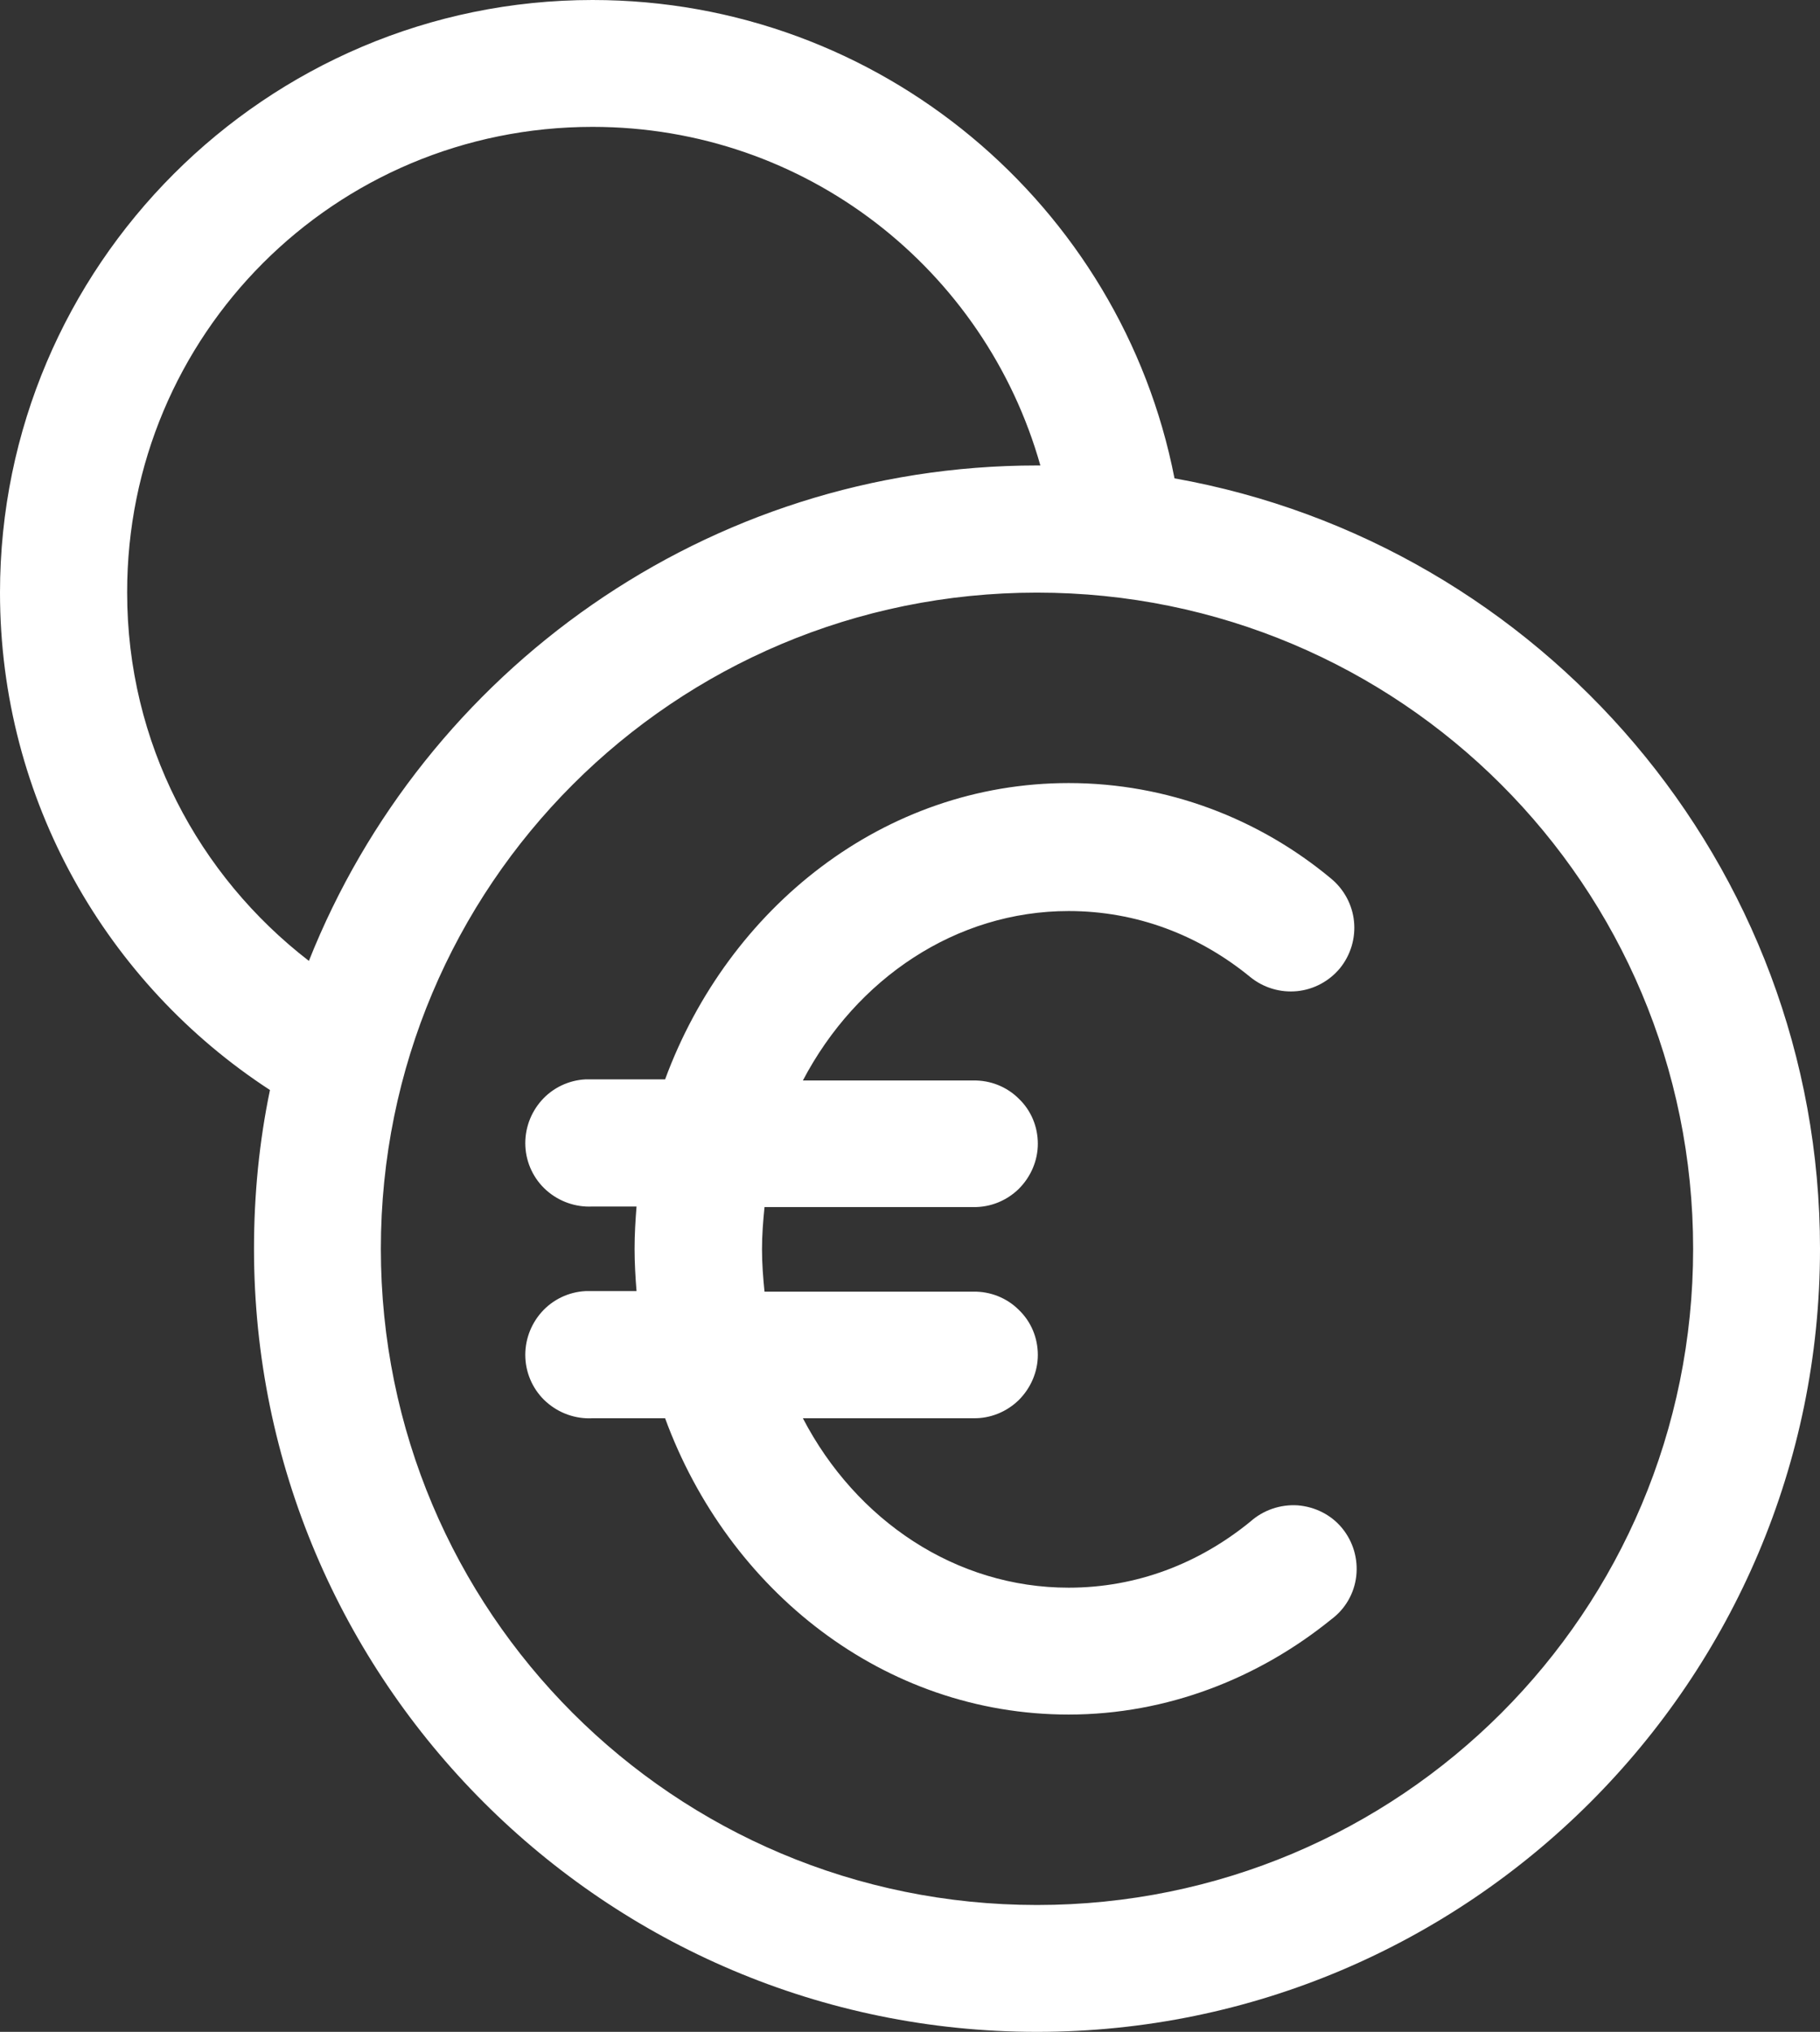 <?xml version="1.0" encoding="UTF-8"?>
<svg xmlns="http://www.w3.org/2000/svg" xmlns:xlink="http://www.w3.org/1999/xlink" version="1.1" id="Calque_1" x="0px" y="0px" viewBox="0 0 649.9 725.5" style="enable-background:new 0 0 649.9 725.5;" xml:space="preserve">
<rect x="0" y="0" width="649.9" height="725.5" fill="#333333" stroke="none"/>
<style type="text/css">
	.st0{fill:#FFFFFF;}
</style>
<path class="st0" d="M211.6,0C95,0,0,95,0,211.6c0,74.2,38.3,139.8,96.4,177.6c-3.8,18.3-5.7,37.2-5.7,56.7  c0,154.2,125.5,279.6,279.6,279.6c154.2,0,279.6-125.5,279.6-279.6c0-137.4-99.7-251.8-230.5-275.1C400.4,73.4,314.3,0,211.6,0  L211.6,0z M211.6,45.3c76.3,0,140.2,51.1,159.9,120.9h-1.2c-117.9,0-218.9,73.5-260,176.9c-39.4-30.4-64.9-77.8-64.9-131.5  C45.3,119.5,119.5,45.3,211.6,45.3L211.6,45.3z M370.3,211.6c129.6,0,234.3,104.6,234.3,234.3c0,129.7-104.6,234.3-234.3,234.3  S136,575.5,136,445.9S240.6,211.6,370.3,211.6z M381.6,279.6c-66,0-121.5,44.5-144.1,105.8h-26c-0.8,0-1.6,0-2.4,0  c-6,0.3-11.7,3-15.7,7.5c-4,4.5-6.1,10.4-5.8,16.4c0.3,6,3,11.7,7.5,15.7c4.5,4,10.4,6.1,16.4,5.8h15.8c-0.4,5-0.7,10-0.7,15.1  c0,5,0.3,10.2,0.7,15.1h-15.8c-0.8,0-1.6,0-2.4,0c-6,0.3-11.7,3-15.7,7.5s-6.1,10.4-5.8,16.4c0.3,6,3,11.7,7.5,15.7  c4.5,4,10.4,6.1,16.4,5.8h26c22.5,61.4,78,105.8,144.1,105.8c35.2,0,67.9-13,93.8-34c5-3.7,8.2-9.3,8.9-15.4  c0.7-6.2-1.1-12.3-5-17.1c-3.9-4.8-9.7-7.7-15.9-8.2c-6.2-0.4-12.3,1.7-16.9,5.8c-18.4,15-40.6,23.6-64.9,23.6  c-40.3,0-75.9-24-94.9-60.5h60.9c6.1,0.1,11.9-2.3,16.2-6.5c4.3-4.3,6.8-10.1,6.8-16.1c0-6.1-2.4-11.9-6.8-16.1  c-4.3-4.3-10.2-6.6-16.2-6.5H273c-0.5-4.9-0.9-10-0.9-15.1c0-5.2,0.4-10.1,0.9-15.1h74.6c6.1,0.1,11.9-2.3,16.2-6.5  c4.3-4.3,6.8-10.1,6.8-16.1c0-6.1-2.4-11.9-6.8-16.1c-4.3-4.3-10.2-6.6-16.2-6.5h-60.9c19.1-36.4,54.7-60.5,94.9-60.5  c24.3,0,46.6,8.6,64.9,23.6c4.7,3.8,10.7,5.6,16.7,5c6-0.6,11.5-3.6,15.3-8.2c3.8-4.7,5.6-10.7,5-16.7s-3.6-11.5-8.2-15.3  C449.6,292.3,416.8,279.6,381.6,279.6L381.6,279.6z"></path>
</svg>
